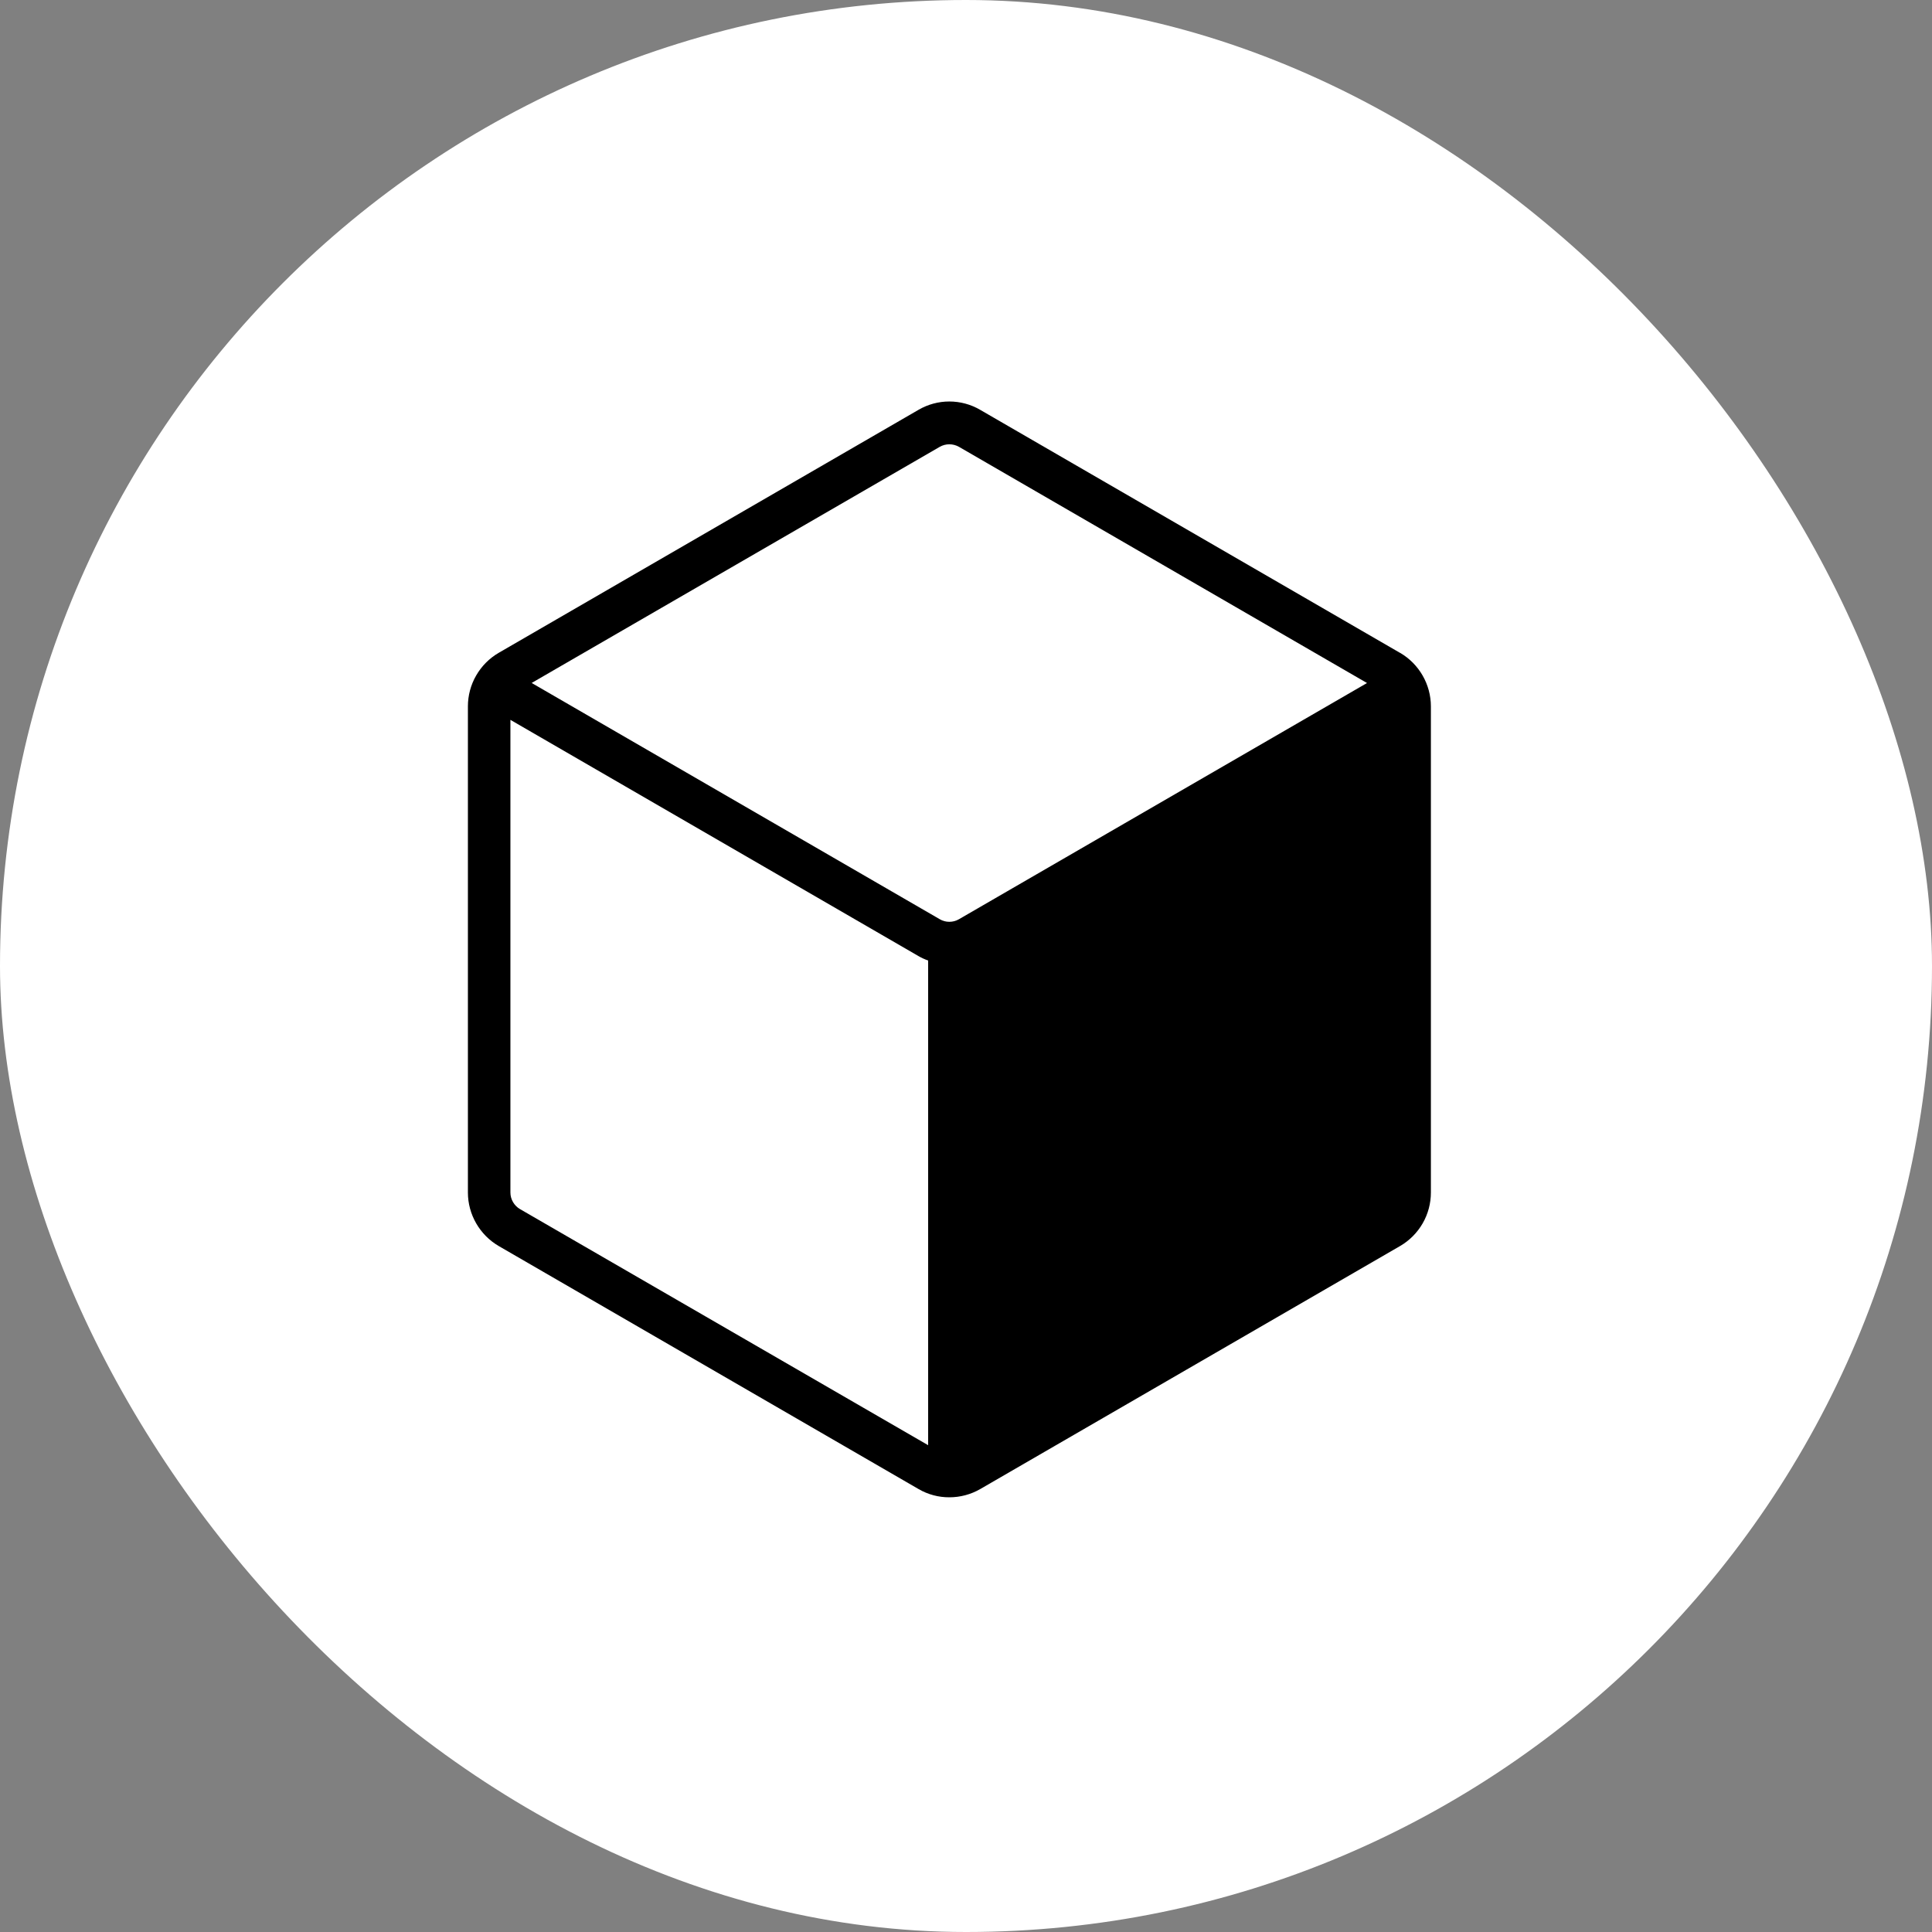 <svg width="32" height="32" viewBox="0 0 32 32" fill="none" xmlns="http://www.w3.org/2000/svg">
<rect x="0" y="0" width="32" height="32" fill="#808080" stroke="none"/>
<rect width="32" height="32" rx="16" fill="white"/>
<path d="M23.188 10.813L16.233 6.787C16.078 6.697 15.903 6.65 15.724 6.65C15.545 6.65 15.37 6.697 15.215 6.787L8.26 10.813C8.105 10.903 7.977 11.032 7.887 11.188C7.797 11.343 7.75 11.52 7.75 11.699V19.752C7.75 20.115 7.945 20.454 8.26 20.638L15.215 24.664C15.37 24.754 15.546 24.801 15.725 24.8C15.904 24.8 16.08 24.753 16.235 24.664L23.19 20.638C23.345 20.548 23.473 20.419 23.563 20.264C23.653 20.108 23.7 19.932 23.7 19.752V11.699C23.7 11.336 23.505 10.997 23.19 10.813H23.188ZM15.882 15.226C15.834 15.254 15.779 15.268 15.724 15.268C15.669 15.268 15.614 15.254 15.567 15.226L8.806 11.312L15.567 7.4C15.615 7.373 15.669 7.359 15.724 7.359C15.779 7.359 15.833 7.373 15.882 7.4L22.642 11.313L15.882 15.226ZM15.215 15.837C15.264 15.865 15.317 15.89 15.373 15.909V23.937L8.612 20.026C8.564 19.998 8.525 19.958 8.497 19.91C8.469 19.862 8.454 19.808 8.454 19.752V11.923L15.215 15.837Z" fill="black"/>
</svg>
